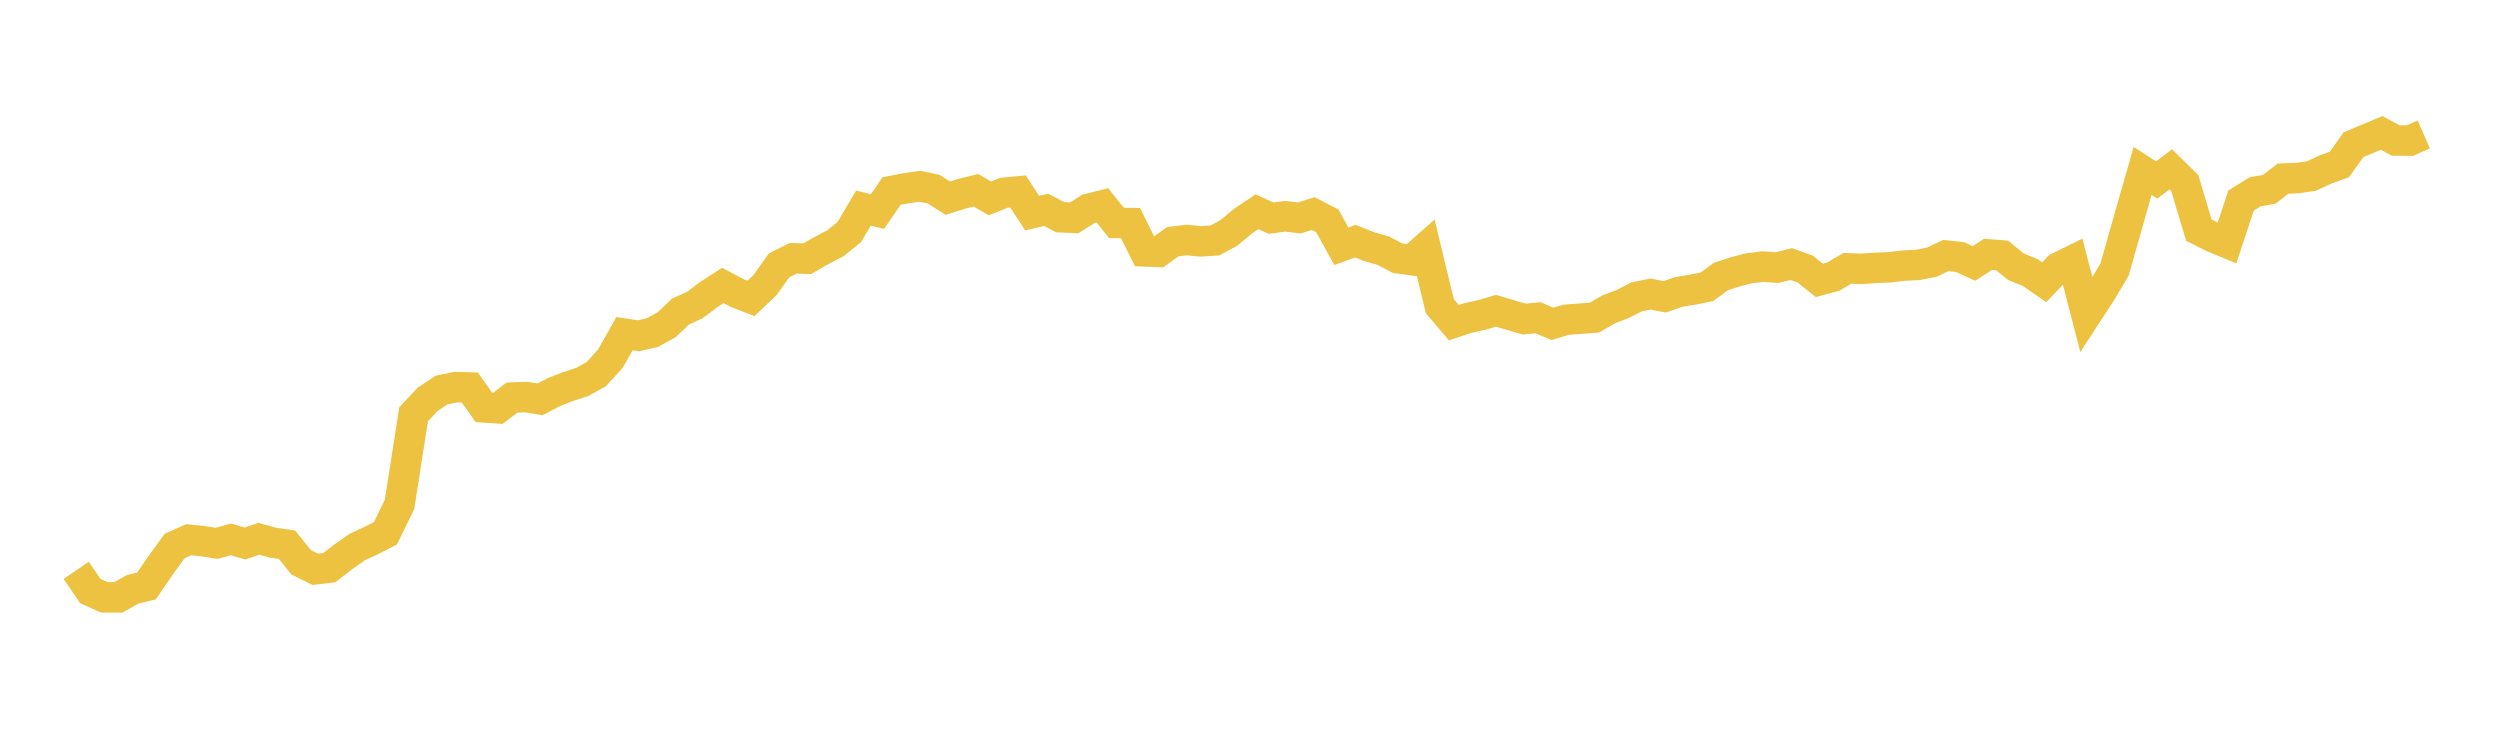 <svg width="164" height="48" xmlns="http://www.w3.org/2000/svg" xmlns:xlink="http://www.w3.org/1999/xlink"><path fill="none" stroke="rgb(237,194,64)" stroke-width="2" d="M5,37.414L5.922,38.773L6.844,39.187L7.766,39.188L8.689,38.664L9.611,38.439L10.533,37.091L11.455,35.821L12.377,35.407L13.299,35.5L14.222,35.642L15.144,35.383L16.066,35.656L16.988,35.344L17.91,35.6L18.832,35.737L19.754,36.886L20.677,37.347L21.599,37.239L22.521,36.527L23.443,35.878L24.365,35.455L25.287,34.979L26.21,33.089L27.132,27.182L28.054,26.193L28.976,25.582L29.898,25.395L30.82,25.419L31.743,26.725L32.665,26.785L33.587,26.082L34.509,26.046L35.431,26.197L36.353,25.713L37.275,25.354L38.198,25.055L39.12,24.54L40.042,23.527L40.964,21.89L41.886,22.027L42.808,21.814L43.731,21.303L44.653,20.429L45.575,20.018L46.497,19.319L47.419,18.725L48.341,19.216L49.263,19.576L50.186,18.702L51.108,17.405L52.03,16.945L52.952,16.972L53.874,16.442L54.796,15.963L55.719,15.216L56.641,13.649L57.563,13.88L58.485,12.532L59.407,12.354L60.329,12.22L61.251,12.409L62.174,13.001L63.096,12.711L64.018,12.48L64.94,13.014L65.862,12.645L66.784,12.559L67.707,13.98L68.629,13.764L69.551,14.249L70.473,14.292L71.395,13.704L72.317,13.471L73.24,14.625L74.162,14.638L75.084,16.49L76.006,16.525L76.928,15.859L77.85,15.744L78.772,15.834L79.695,15.772L80.617,15.278L81.539,14.508L82.461,13.89L83.383,14.313L84.305,14.186L85.228,14.3L86.15,14.012L87.072,14.489L87.994,16.154L88.916,15.82L89.838,16.186L90.76,16.451L91.683,16.94L92.605,17.065L93.527,16.251L94.449,20.075L95.371,21.165L96.293,20.859L97.216,20.658L98.138,20.386L99.06,20.663L99.982,20.93L100.904,20.843L101.826,21.247L102.749,20.974L103.671,20.905L104.593,20.837L105.515,20.298L106.437,19.948L107.359,19.474L108.281,19.29L109.204,19.471L110.126,19.15L111.048,19L111.97,18.815L112.892,18.141L113.814,17.836L114.737,17.599L115.659,17.487L116.581,17.556L117.503,17.322L118.425,17.653L119.347,18.392L120.269,18.143L121.192,17.601L122.114,17.637L123.036,17.573L123.958,17.536L124.88,17.423L125.802,17.381L126.725,17.2L127.647,16.762L128.569,16.862L129.491,17.282L130.413,16.686L131.335,16.758L132.257,17.505L133.18,17.878L134.102,18.513L135.024,17.548L135.946,17.092L136.868,20.647L137.79,19.233L138.713,17.69L139.635,14.433L140.557,11.211L141.479,11.809L142.401,11.111L143.323,12.014L144.246,15.1L145.168,15.559L146.09,15.943L147.012,13.157L147.934,12.582L148.856,12.42L149.778,11.714L150.701,11.681L151.623,11.551L152.545,11.122L153.467,10.786L154.389,9.495L155.311,9.106L156.234,8.719L157.156,9.219L158.078,9.226L159,8.822"></path></svg>
